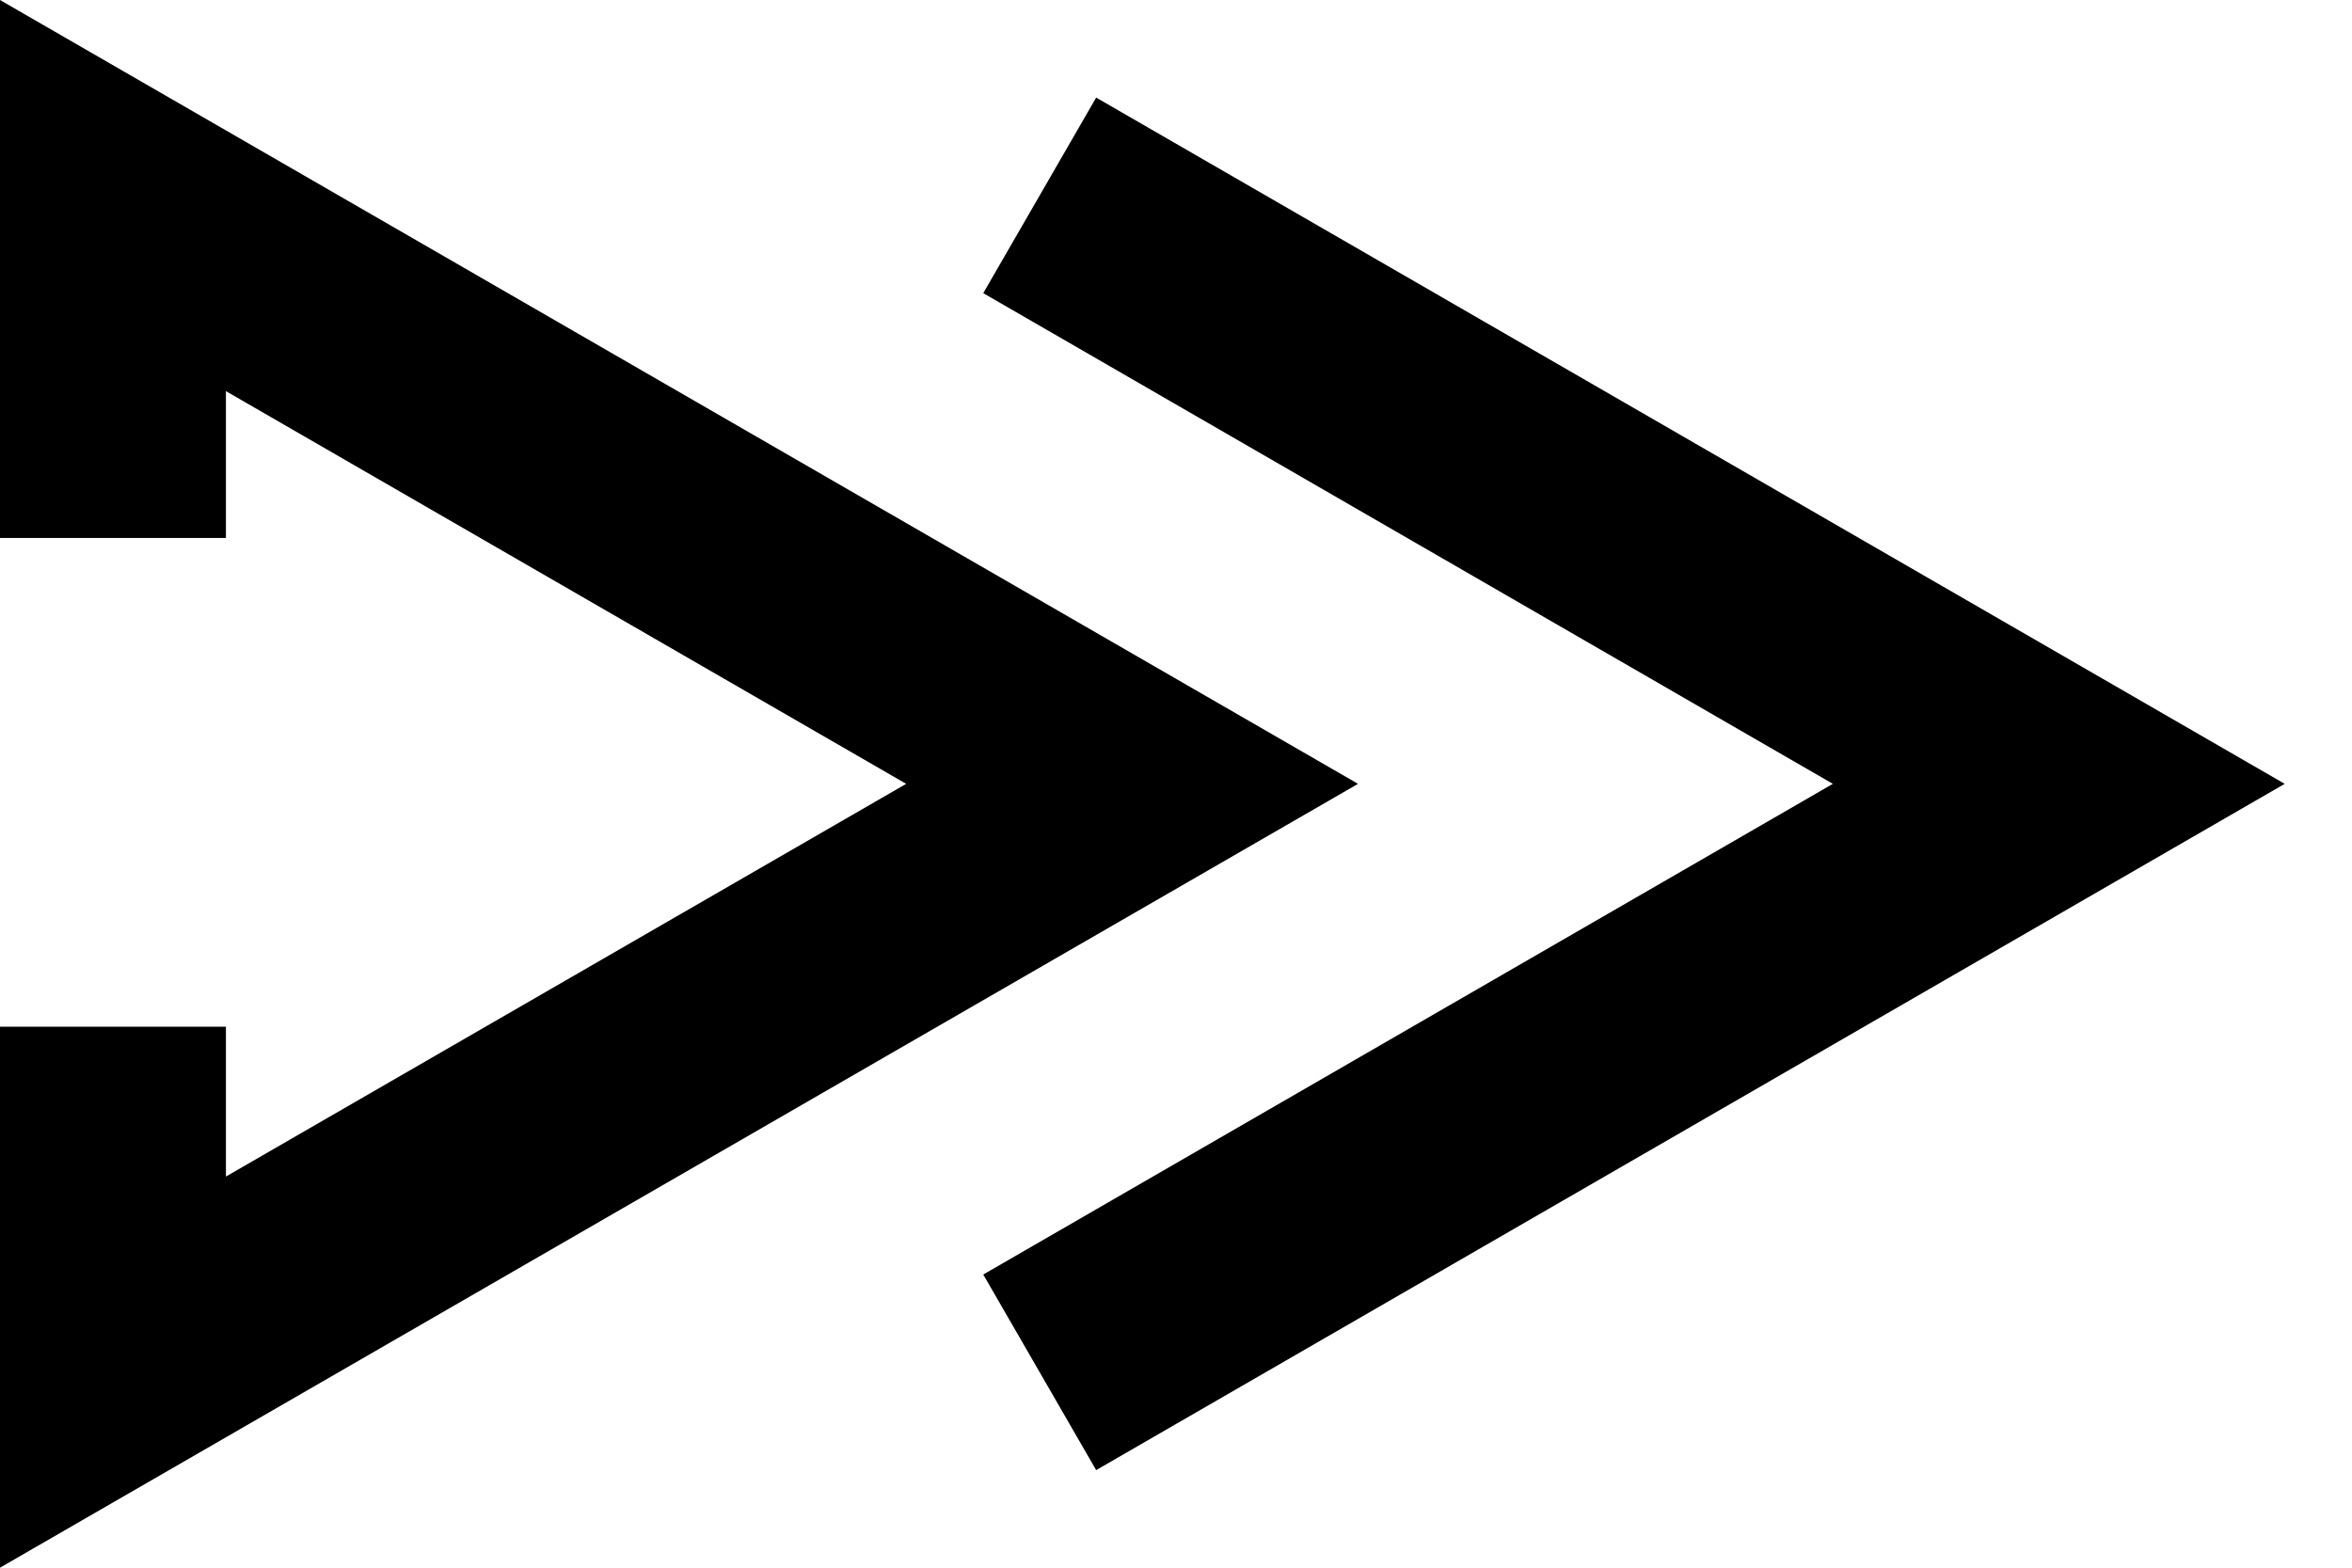 <svg width="18" height="12" viewBox="0 0 18 12" fill="none" xmlns="http://www.w3.org/2000/svg">
<path d="M0 12V7.859H1.729V9.006L6.935 6L1.729 2.994V4.118H0V0L10.393 6L0 12Z" fill="black"/>
<path d="M8.389 11.253L7.525 9.756L14.027 6L7.525 2.244L8.389 0.747L17.485 6L8.389 11.253Z" fill="black"/>
</svg>
